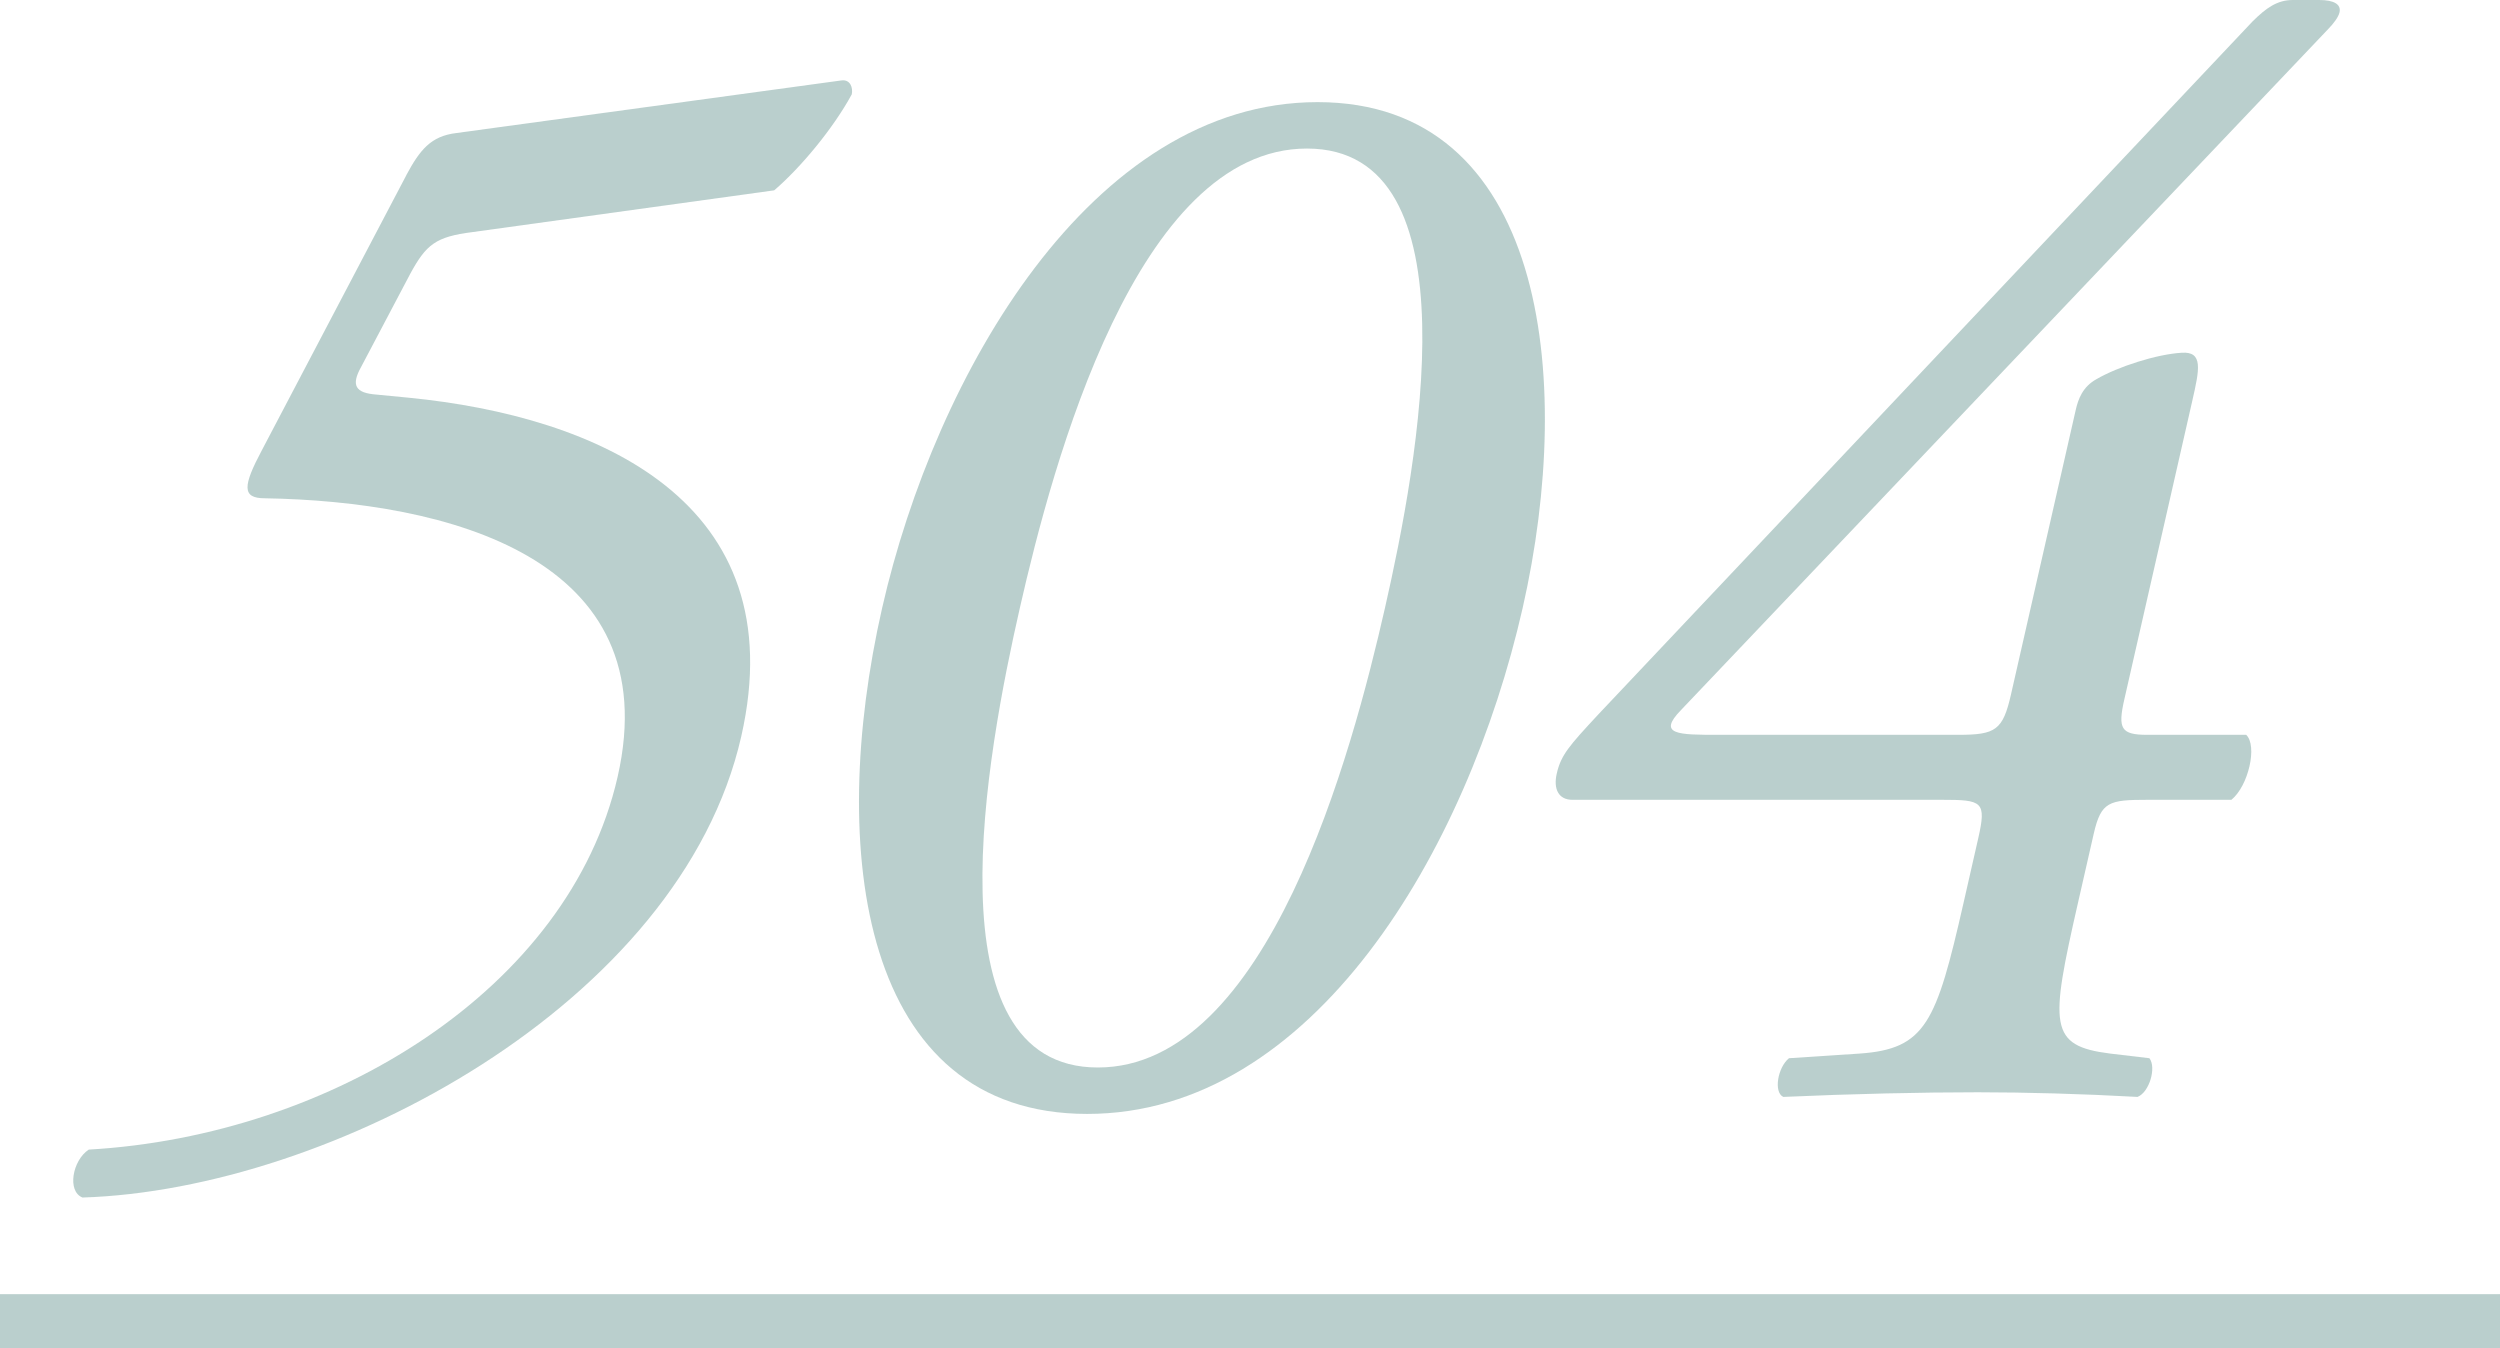 <?xml version="1.0" encoding="UTF-8"?><svg id="_レイヤー_2" xmlns="http://www.w3.org/2000/svg" viewBox="0 0 463.14 249.75"><defs><style>.cls-1{fill:none;stroke:#004f46;stroke-miterlimit:10;stroke-width:10px;}.cls-2{fill:#004f46;}.cls-3{opacity:.27;}</style></defs><g id="_背景"><g class="cls-3"><path class="cls-2" d="M75.3,32.39c2.48-4.59,4.5-7.17,9.21-7.74l71.29-9.74c1.78-.29,2.25,1.43,1.99,2.58-3.44,6.31-9.37,13.47-14.36,17.77l-55.93,7.74c-6.79.86-8.55,2.29-11.51,7.74l-9.07,17.2c-1.93,3.44-1.11,4.87,2.84,5.16l5.89.57c35.04,3.44,71.58,19.2,61.67,62.77-11.28,49.58-76.15,83.97-122.04,85.41-2.89-1.15-1.87-6.88,1.16-8.88,45.01-2.58,89.04-29.81,97.98-69.07,9.26-40.7-31.67-51.02-65.36-51.59-4.3,0-4.06-2.29-.56-8.88l26.8-51.02Z"/><path class="cls-2" d="M282.08,112.64c-10.24,45-38.81,93.72-80.66,93.72s-48.24-48.72-38-93.72c9.85-43.28,38.81-93.72,80.66-93.72s47.85,50.44,38,93.72ZM188.93,112.64c-6.13,26.94-17.08,85.12,14.45,85.12s47.06-58.18,53.19-85.12c6.13-26.94,17.08-85.12-14.45-85.12s-47.06,58.18-53.19,85.12Z"/><path class="cls-2" d="M291.3,148.17c-2.58,0-3.56-2.01-2.9-4.87.78-3.44,2.32-5.16,7.64-10.89L417.26,4.01c2.59-2.58,4.64-4.01,7.5-4.01h4.87c2.87,0,4.1.86,3.78,2.29-.2.86-1.03,2.01-2.15,3.15l-119.84,126.1c-4.48,4.59-.47,4.59,6.98,4.59h44.42c6.88,0,8.22-.86,9.72-7.45l12-52.73c.46-2.01,1.27-4.3,3.88-5.73,3.96-2.29,11.08-4.59,15.73-4.87,4.08-.29,3.29,3.15,1.99,8.88l-12.59,55.31c-1.24,5.45-.64,6.59,4.23,6.59h18.34c2.12,2.01.43,9.46-2.74,12.04h-15.48c-7.17,0-8.66.29-10.03,6.31l-2.94,12.9c-5.15,22.64-5.43,26.37,6,27.8l7.26.86c1.33,1.72,0,6.31-2.2,7.17-10.19-.57-20.73-.86-29.61-.86-10.32,0-23.28.29-36.02.86-1.81-.86-1.05-5.45,1.06-7.17l13.09-.86c12.23-.86,14.2-5.73,19.22-27.8l2.74-12.04c1.57-6.88.77-7.17-6.68-7.17h-68.5Z"/><line class="cls-1" y1="244.75" x2="463.14" y2="244.75"/></g></g></svg>